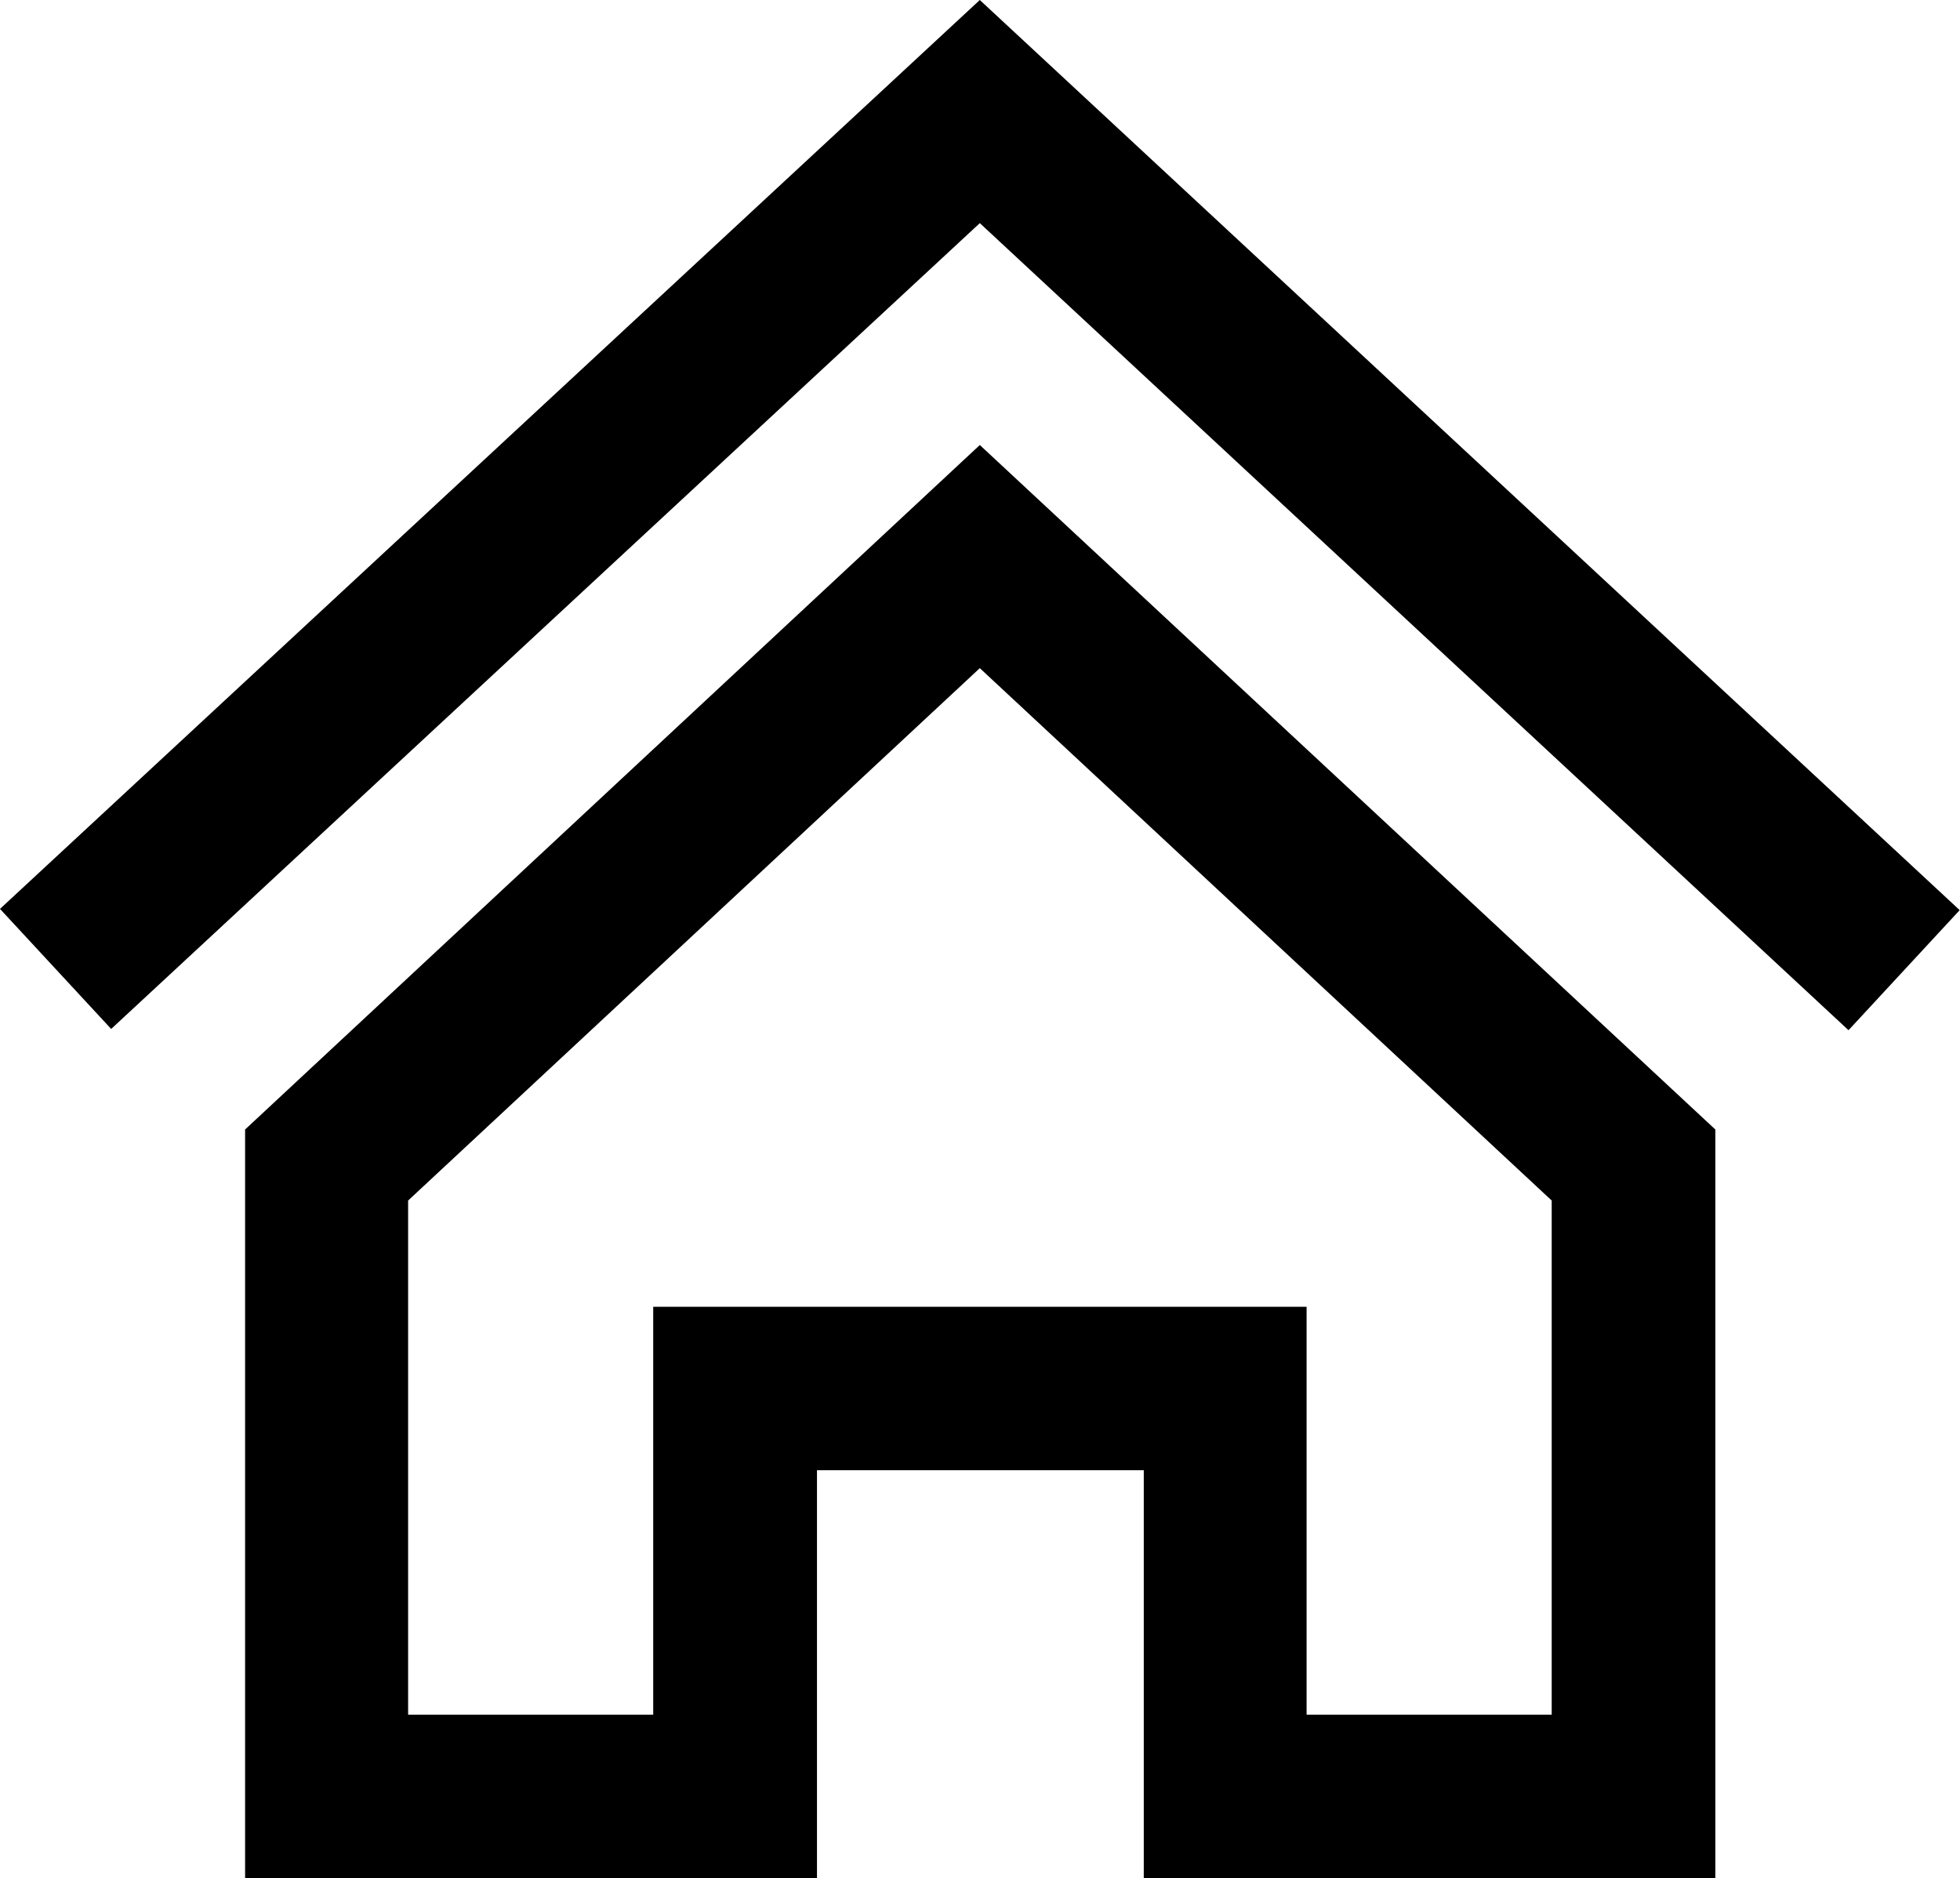 <svg xmlns="http://www.w3.org/2000/svg" width="31.188" height="29.88" viewBox="0 0 31.188 29.88">
  <path d="M546.183,3309.48L530.591,3295,515,3309.46l1.769,1.91,13.822-12.82,13.823,12.84Zm-15.592-7.4L518.9,3312.97v11.91h9.1v-6.49h5.2v6.49h9.095v-11.91Zm0,3.55,9.1,8.47v8.18h-3.9v-6.49H525.394v6.49h-3.9v-8.18Z" transform="translate(-515 -3295)"/>
</svg>
